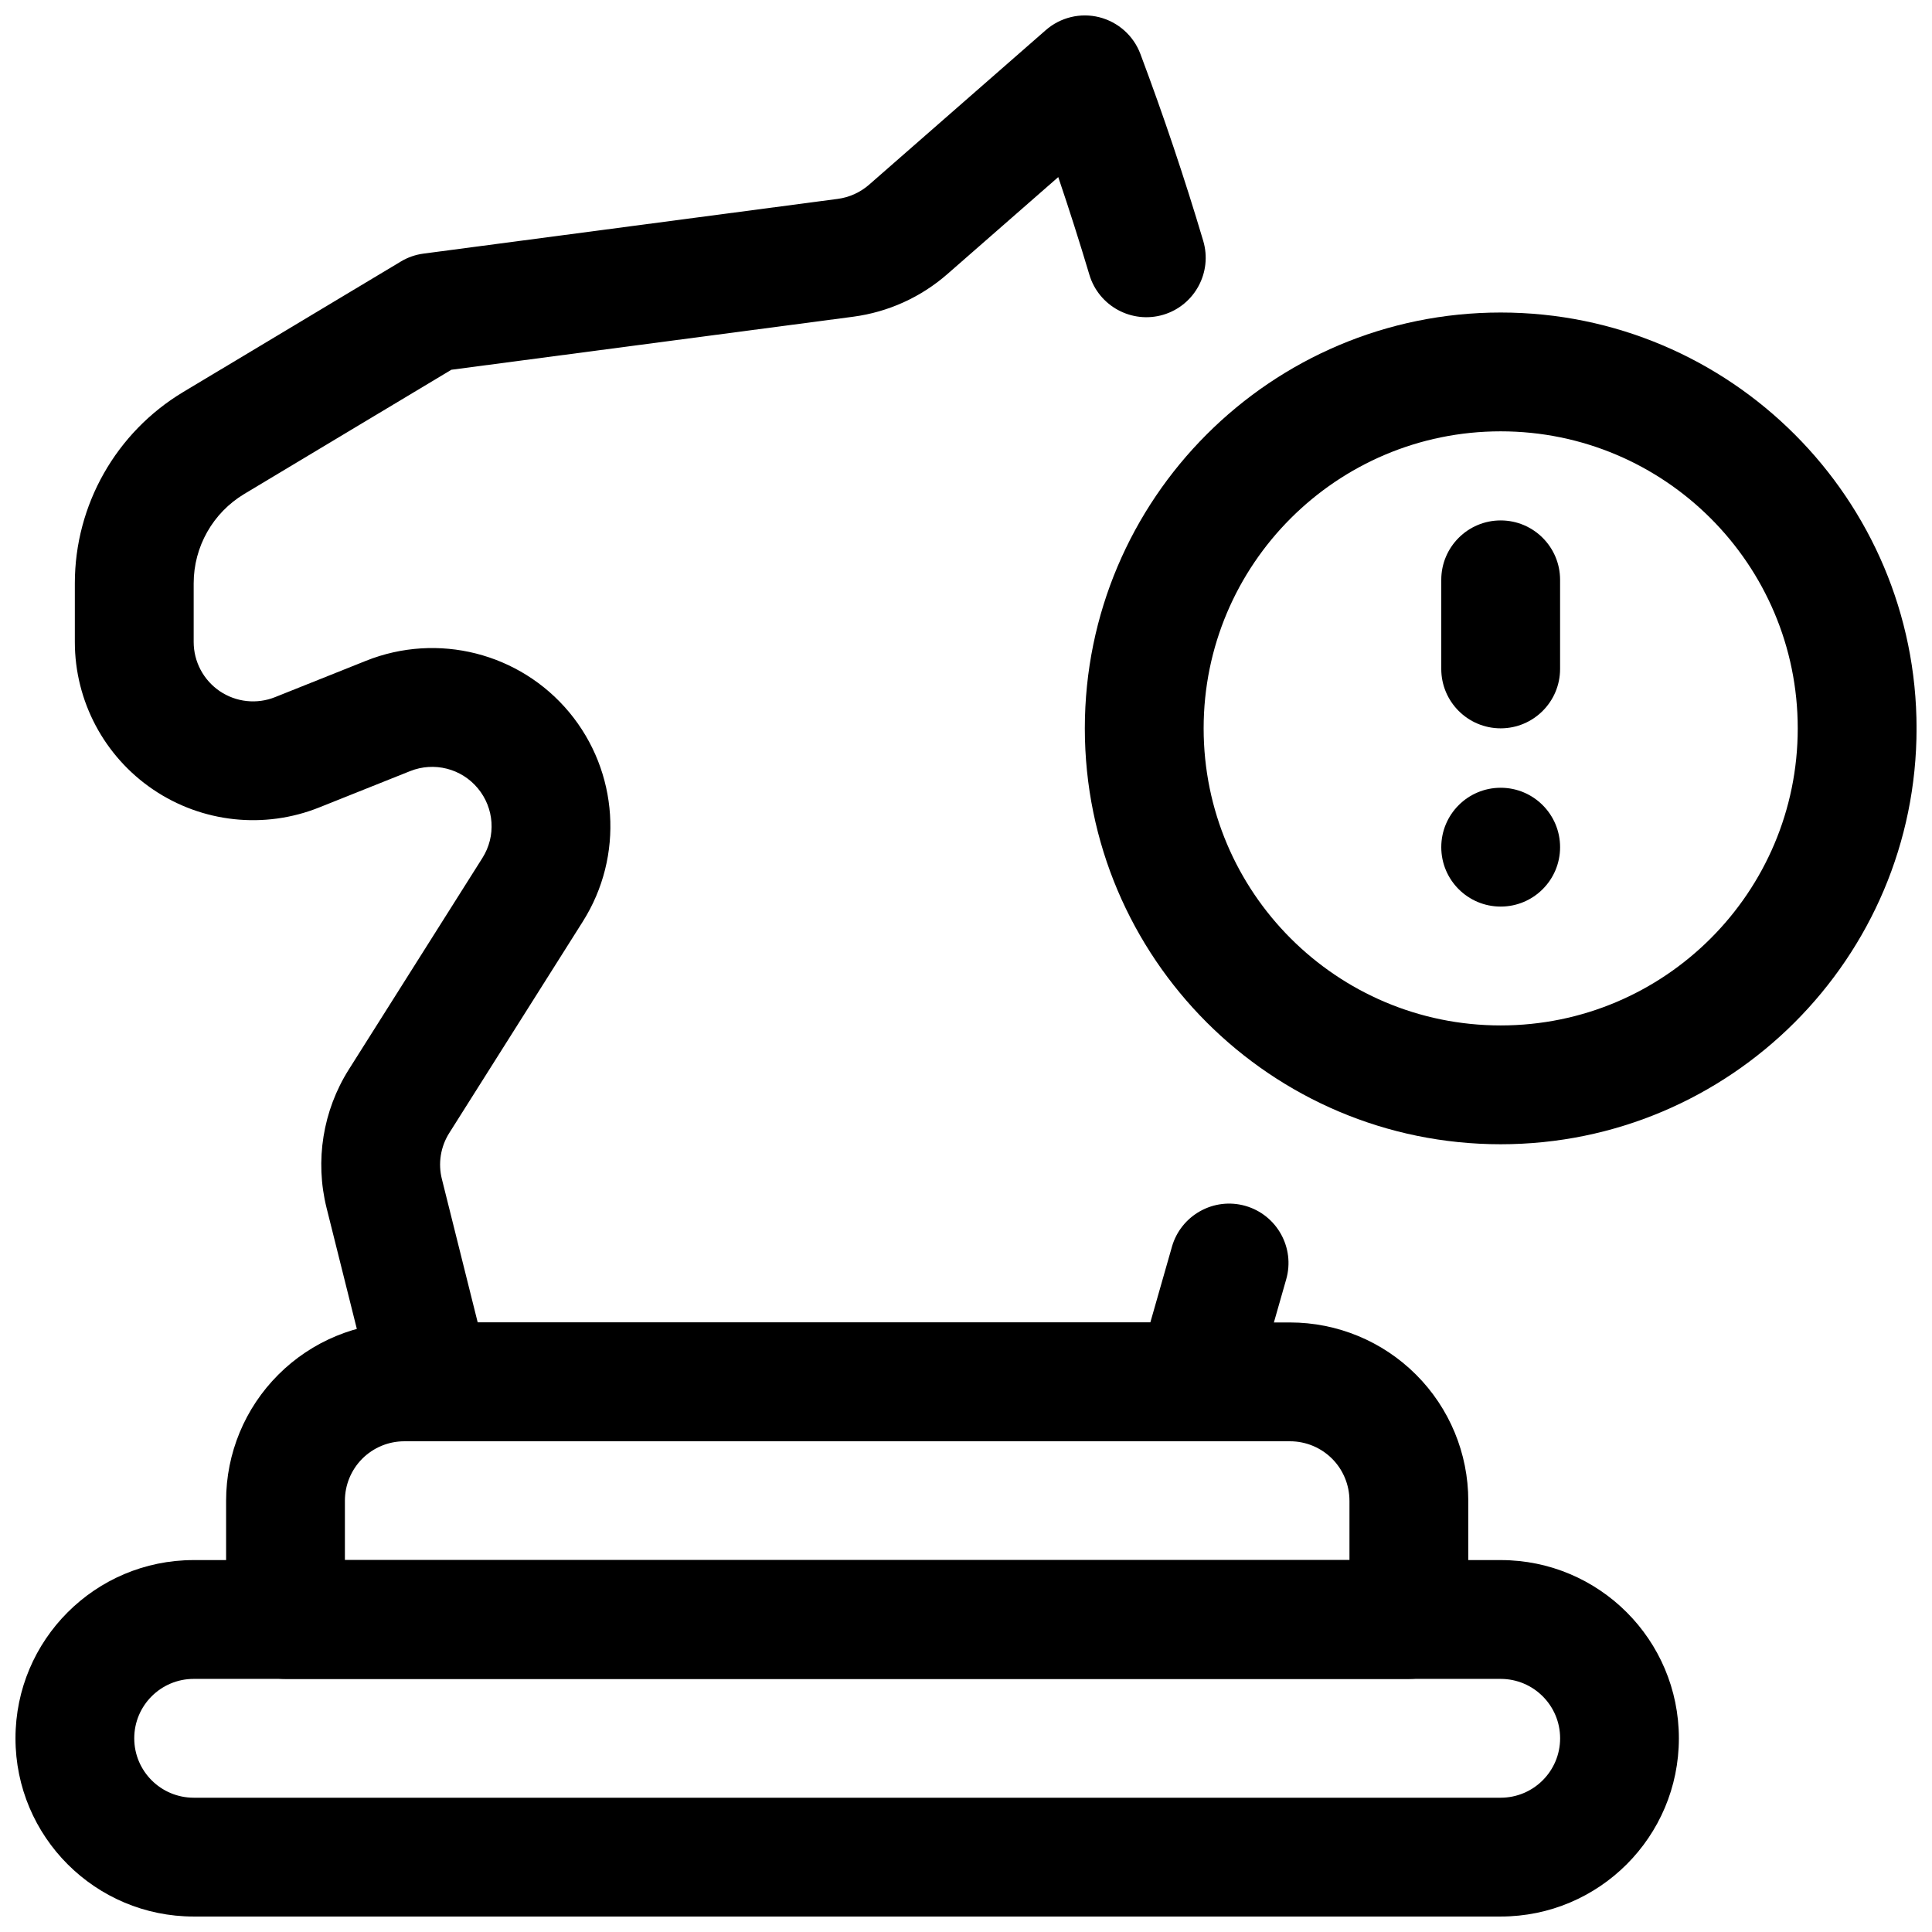 <?xml version="1.0" encoding="UTF-8"?>
<!-- Uploaded to: SVG Repo, www.svgrepo.com, Generator: SVG Repo Mixer Tools -->
<svg width="800px" height="800px" version="1.1" viewBox="144 144 512 512" xmlns="http://www.w3.org/2000/svg">
 <defs>
  <clipPath id="c">
   <path d="m148.09 557h440.91v94.902h-440.91z"/>
  </clipPath>
  <clipPath id="b">
   <path d="m431 226h220.9v222h-220.9z"/>
  </clipPath>
  <clipPath id="a">
   <path d="m163 148.09h323v377.91h-323z"/>
  </clipPath>
 </defs>
 <g clip-path="url(#c)">
  <path d="m588.92 604.67c0-26.094-21.148-47.234-47.234-47.234h-346.35c-26.082 0-47.234 21.141-47.234 47.234v0c0 26.09 21.152 47.23 47.234 47.23h346.35c26.086 0 47.234-21.141 47.234-47.23zm-31.473 0c0 8.688-7.051 15.742-15.762 15.742h-346.35c-8.707 0-15.758-7.055-15.758-15.742v0c0-8.691 7.051-15.746 15.758-15.746h346.35c8.711 0 15.762 7.055 15.762 15.746z" fill-rule="evenodd"/>
 </g>
 <path d="m533.11 541.7c0-12.531-4.977-24.547-13.836-33.395-8.863-8.863-20.875-13.84-33.395-13.84h-234.73c-12.52 0-24.535 4.977-33.395 13.84-8.863 8.848-13.836 20.863-13.836 33.395v31.488c0 8.691 7.039 15.742 15.746 15.742h297.7c8.703 0 15.746-7.051 15.746-15.742zm-31.488 0v15.742h-266.22v-15.742c0-4.172 1.664-8.188 4.606-11.133 2.961-2.957 6.969-4.613 11.137-4.613h234.73c4.168 0 8.176 1.656 11.137 4.613 2.941 2.945 4.606 6.961 4.606 11.133z" fill-rule="evenodd"/>
 <path d="m557.44 368.51c0 8.695-7.047 15.742-15.742 15.742-8.695 0-15.746-7.047-15.746-15.742 0-8.695 7.051-15.746 15.746-15.746 8.695 0 15.742 7.051 15.742 15.746" fill-rule="evenodd"/>
 <g clip-path="url(#b)">
  <path d="m541.7 226.82c-60.82 0-110.21 49.391-110.21 110.21 0 60.82 49.391 110.21 110.21 110.21 60.816 0 110.21-49.391 110.21-110.21 0-60.816-49.391-110.21-110.21-110.21zm0 31.488c43.453 0 78.719 35.266 78.719 78.719 0 43.457-35.266 78.723-78.719 78.723s-78.723-35.266-78.723-78.723c0-43.453 35.27-78.719 78.723-78.719z" fill-rule="evenodd"/>
 </g>
 <path d="m525.95 297.66v23.613c0 8.691 7.055 15.742 15.746 15.742 8.691 0 15.742-7.051 15.742-15.742v-23.613c0-8.691-7.051-15.742-15.742-15.742-8.691 0-15.746 7.051-15.746 15.742z" fill-rule="evenodd"/>
 <g clip-path="url(#a)">
  <path d="m454.58 474.39-5.731 20.07h-178.25l-9.492-37.988c-1.055-4.172-0.348-8.582 1.953-12.219 0 0 35.406-56.062 35.406-56.062 10.926-17.305 9.461-39.691-3.621-55.438-13.098-15.727-34.84-21.238-53.859-13.633l-24.074 9.621c-4.848 1.949-10.344 1.352-14.672-1.574-4.316-2.93-6.914-7.809-6.914-13.039v-15.539c0-9.695 5.086-18.688 13.398-23.68l54.887-32.918 106.52-14.059c9.242-1.23 17.898-5.148 24.922-11.289l29.395-25.711c2.914 8.582 5.652 17.207 8.25 25.883 2.488 8.328 11.258 13.066 19.586 10.598 8.328-2.488 13.066-11.273 10.578-19.602-4.957-16.66-10.516-33.176-16.641-49.5-1.809-4.836-5.887-8.473-10.895-9.746-5.008-1.262-10.312 0.031-14.199 3.434l-46.809 40.949c-2.348 2.047-5.227 3.352-8.312 3.762l-109.77 14.5c-2.141 0.285-4.188 0.992-6.027 2.109l-57.688 34.59c-17.789 10.691-28.688 29.93-28.688 50.68v15.539c0 15.668 7.781 30.324 20.754 39.109 12.973 8.785 29.473 10.566 44.02 4.738 0 0 24.07-9.617 24.07-9.617 6.348-2.535 13.59-0.711 17.949 4.547 4.379 5.246 4.867 12.707 1.215 18.469l-35.41 56.066c-6.879 10.91-9.004 24.148-5.887 36.668l12.484 49.922c1.746 7.008 8.043 11.918 15.27 11.918h202.42c7.039 0 13.211-4.66 15.145-11.414 0 0 4.519-15.82 8.992-31.488 2.394-8.359-2.457-17.082-10.816-19.473-8.344-2.379-17.066 2.469-19.461 10.816z" fill-rule="evenodd"/>
 </g>
</svg>